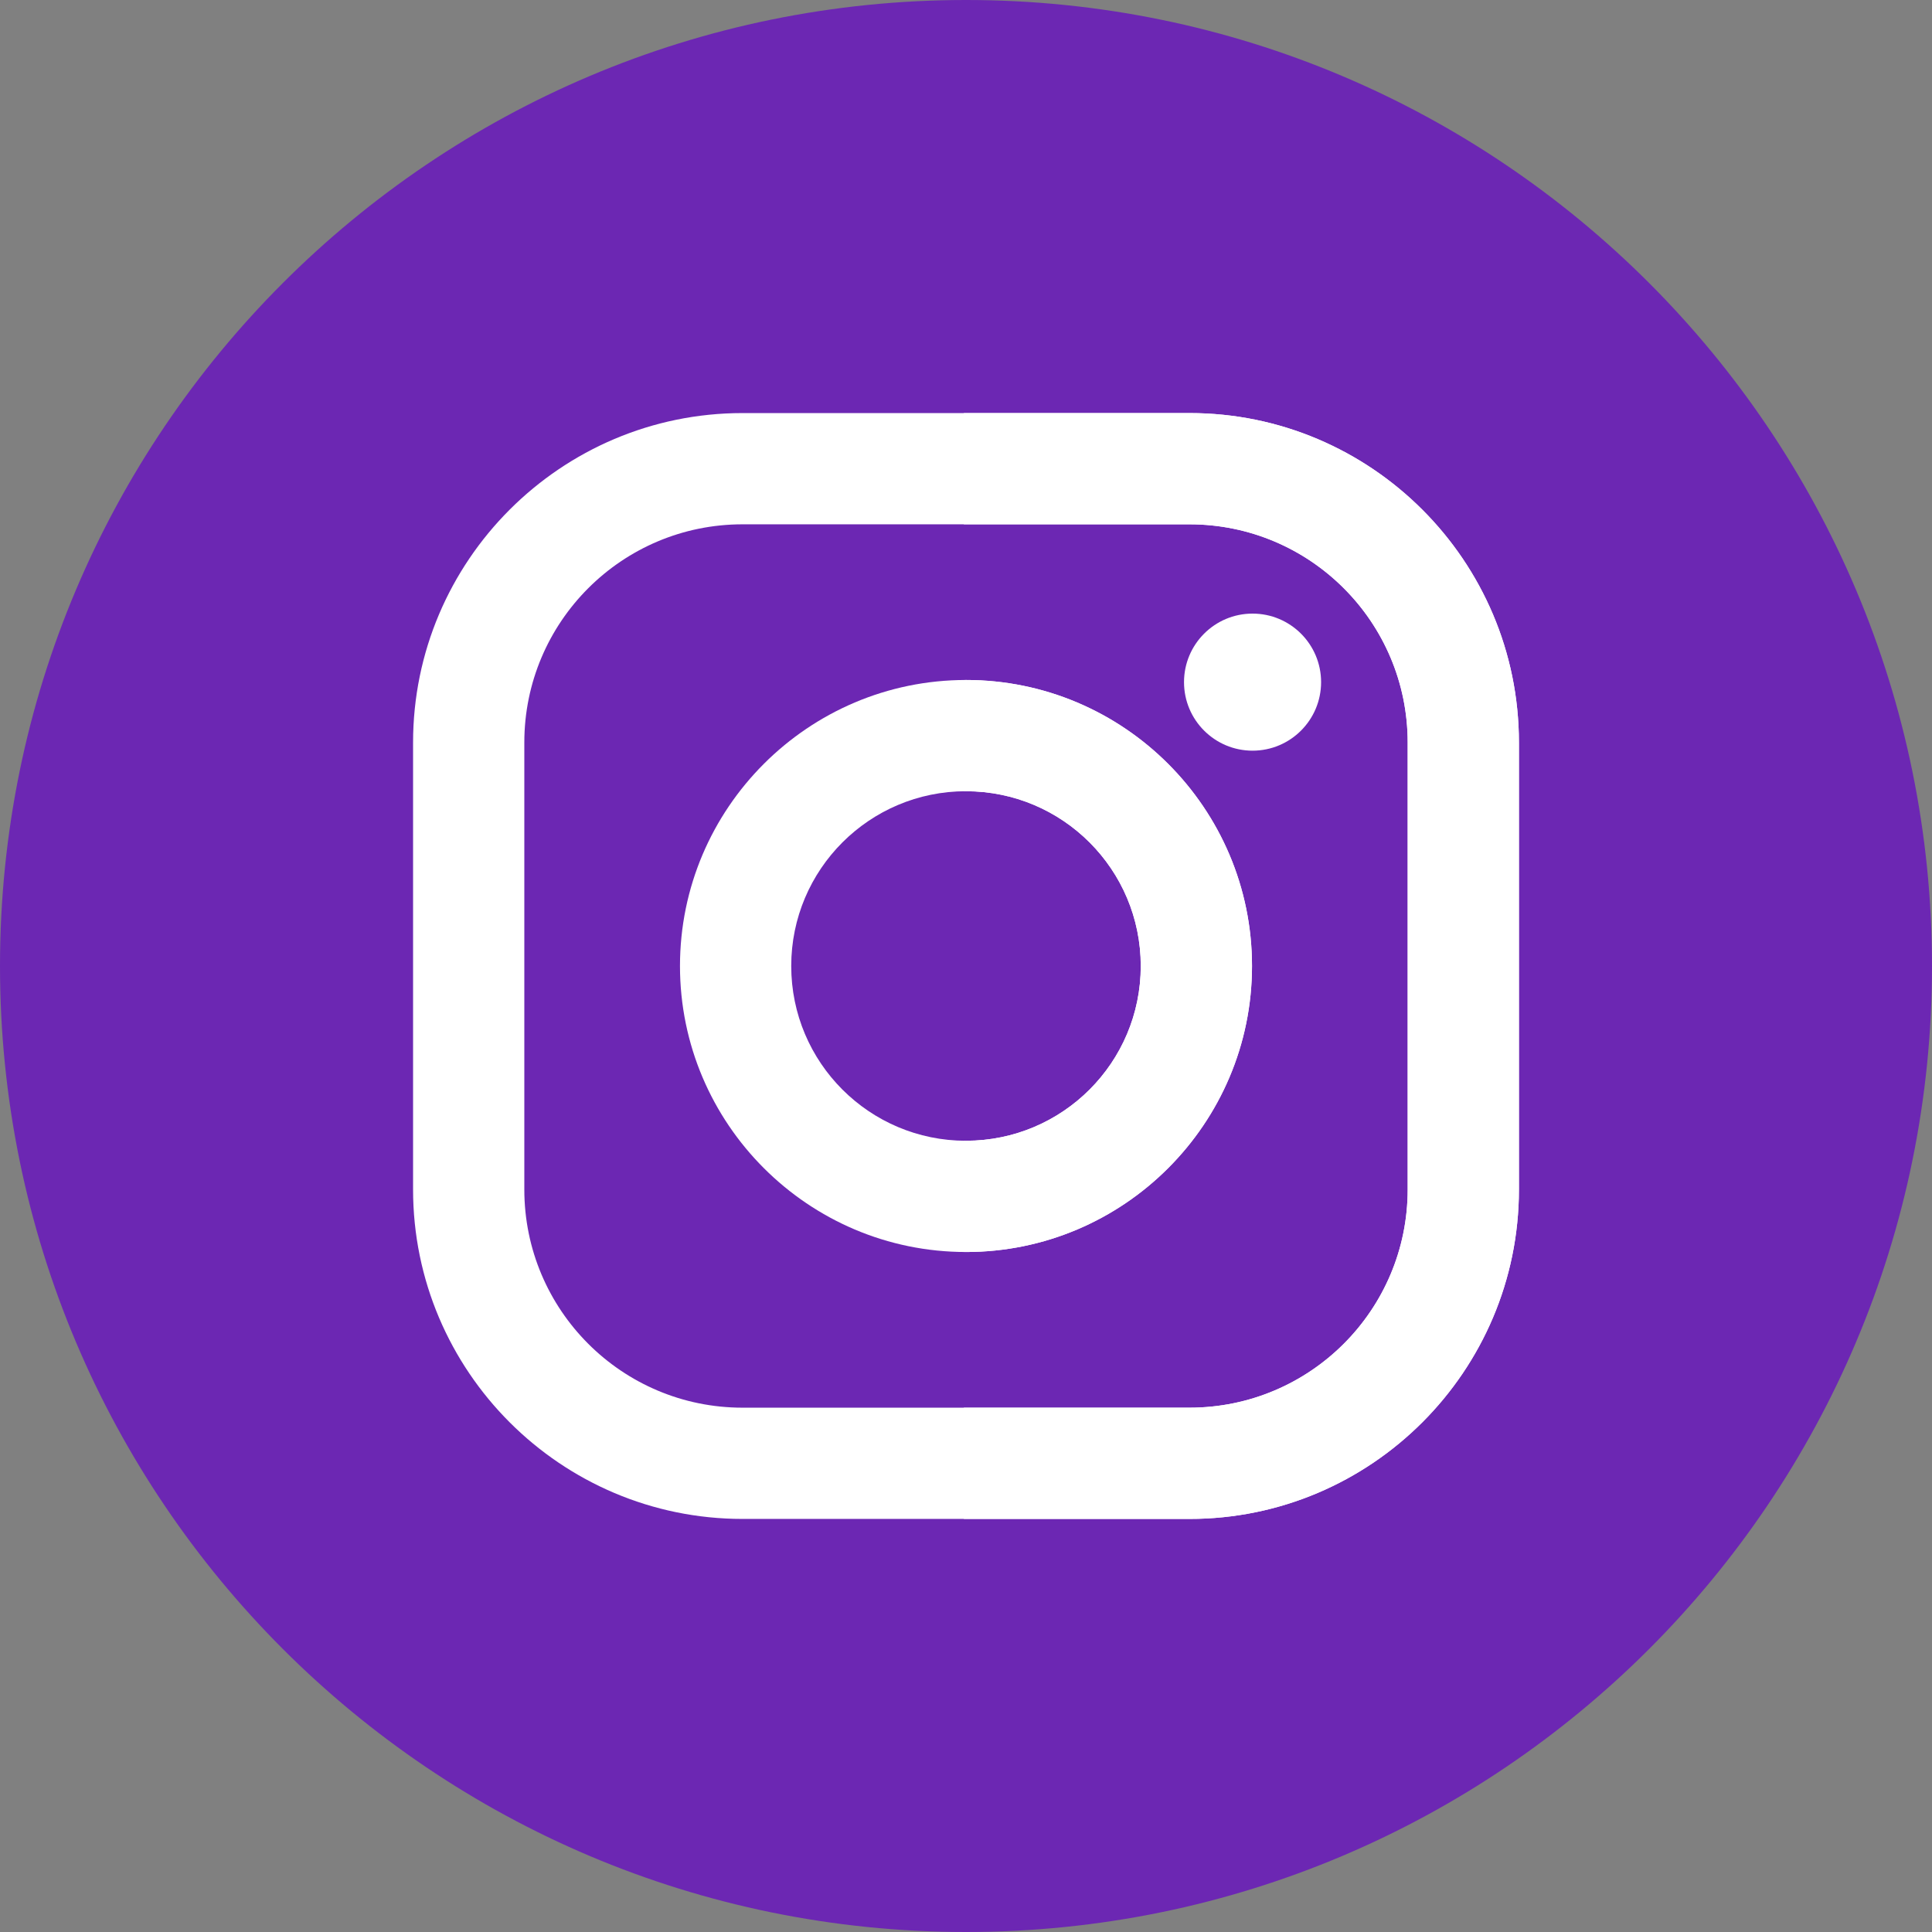 <?xml version="1.0" encoding="UTF-8"?> <svg xmlns="http://www.w3.org/2000/svg" width="512" height="512" viewBox="0 0 512 512" fill="none"><rect x="0" y="0" width="512" height="512" fill="#808080" stroke="none"/> <path d="M256 512C397.385 512 512 397.385 512 256C512 114.615 397.385 0 256 0C114.615 0 0 114.615 0 256C0 397.385 114.615 512 256 512Z" fill="#6C27B3"></path> <path d="M315.227 109.468H196.772C148.632 109.468 109.468 148.632 109.468 196.772V315.227C109.468 363.365 148.632 402.532 196.773 402.532H315.228C363.366 402.532 402.533 363.367 402.533 315.227V196.772C402.532 148.632 363.367 109.468 315.227 109.468ZM373.05 315.228C373.05 347.162 347.162 373.05 315.228 373.05H196.773C164.839 373.05 138.951 347.162 138.951 315.228V196.773C138.951 164.839 164.839 138.95 196.773 138.95H315.228C347.162 138.95 373.05 164.84 373.05 196.773V315.228Z" fill="white"></path> <path d="M256 180.202C214.206 180.202 180.202 214.206 180.202 256C180.202 297.791 214.206 331.795 256 331.795C297.794 331.795 331.795 297.794 331.795 256C331.795 214.206 297.794 180.202 256 180.202ZM256 302.313C230.421 302.313 209.684 281.58 209.684 256C209.684 230.42 230.421 209.684 256 209.684C281.579 209.684 302.313 230.419 302.313 256C302.313 281.579 281.579 302.313 256 302.313Z" fill="white"></path> <path d="M350.103 180.774C350.103 190.804 341.971 198.937 331.94 198.937C321.91 198.937 313.777 190.804 313.777 180.774C313.777 170.743 321.91 162.611 331.94 162.611C341.973 162.611 350.103 170.741 350.103 180.774Z" fill="white"></path> <path d="M315.228 109.468H255.426V138.95H315.228C347.162 138.95 373.05 164.84 373.05 196.773V315.228C373.05 347.162 347.162 373.05 315.228 373.05H255.426V402.532H315.228C363.366 402.532 402.532 363.367 402.532 315.227V196.772C402.532 148.632 363.367 109.468 315.228 109.468Z" fill="white"></path> <path d="M256 180.202C255.807 180.202 255.619 180.216 255.426 180.216V209.698C255.617 209.696 255.807 209.684 256 209.684C281.579 209.684 302.313 230.419 302.313 256C302.313 281.579 281.58 302.313 256 302.313C255.807 302.313 255.617 302.301 255.426 302.299V331.781C255.619 331.783 255.807 331.795 256 331.795C297.794 331.795 331.795 297.793 331.795 256C331.795 214.206 297.794 180.202 256 180.202Z" fill="white"></path> </svg> 